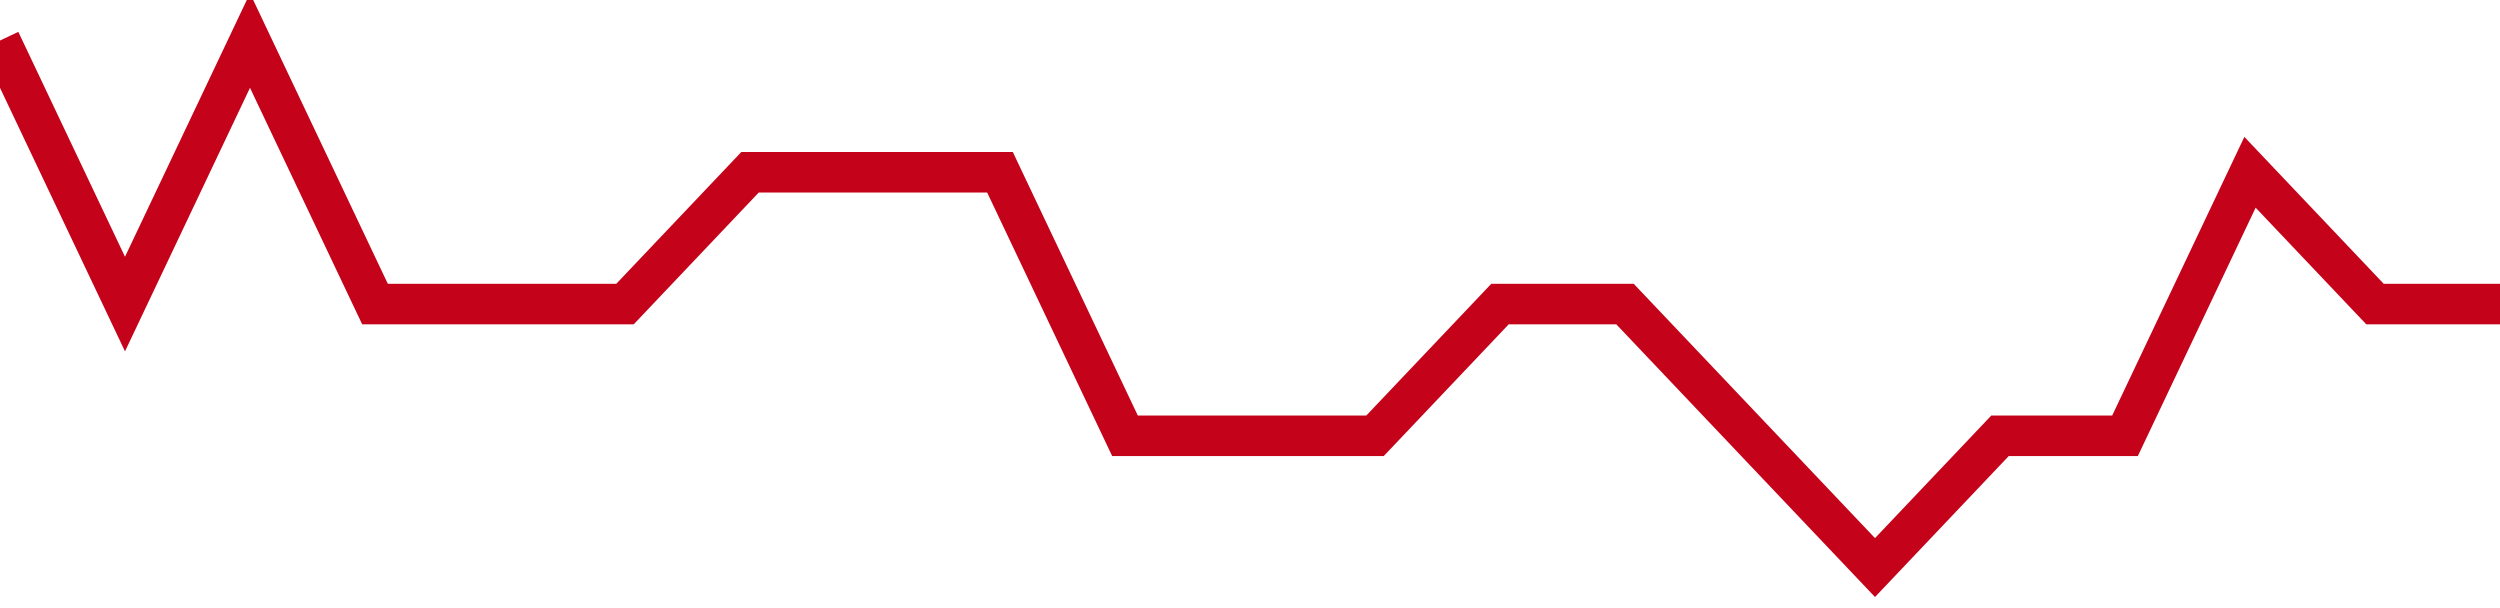 <!-- Generated with https://github.com/jxxe/sparkline/ --><svg viewBox="0 0 185 45" class="sparkline" xmlns="http://www.w3.org/2000/svg"><path class="sparkline--fill" d="M 0 3 L 0 3 L 9.25 22.5 L 18.5 3 L 27.75 22.5 L 37 22.5 L 46.25 22.5 L 55.5 12.75 L 64.75 12.75 L 74 12.75 L 83.25 32.25 L 92.5 32.25 L 101.75 32.25 L 111 22.5 L 120.25 22.5 L 129.5 32.25 L 138.75 42 L 148 32.25 L 157.25 32.25 L 166.5 12.75 L 175.75 22.5 L 185 22.5 V 45 L 0 45 Z" stroke="none" fill="none" ></path><path class="sparkline--line" d="M 0 3 L 0 3 L 9.25 22.5 L 18.5 3 L 27.75 22.5 L 37 22.5 L 46.25 22.5 L 55.5 12.75 L 64.75 12.75 L 74 12.75 L 83.25 32.25 L 92.5 32.25 L 101.75 32.25 L 111 22.5 L 120.25 22.5 L 129.5 32.25 L 138.75 42 L 148 32.25 L 157.25 32.25 L 166.5 12.75 L 175.75 22.5 L 185 22.5" fill="none" stroke-width="3" stroke="#C4021A" ></path></svg>
